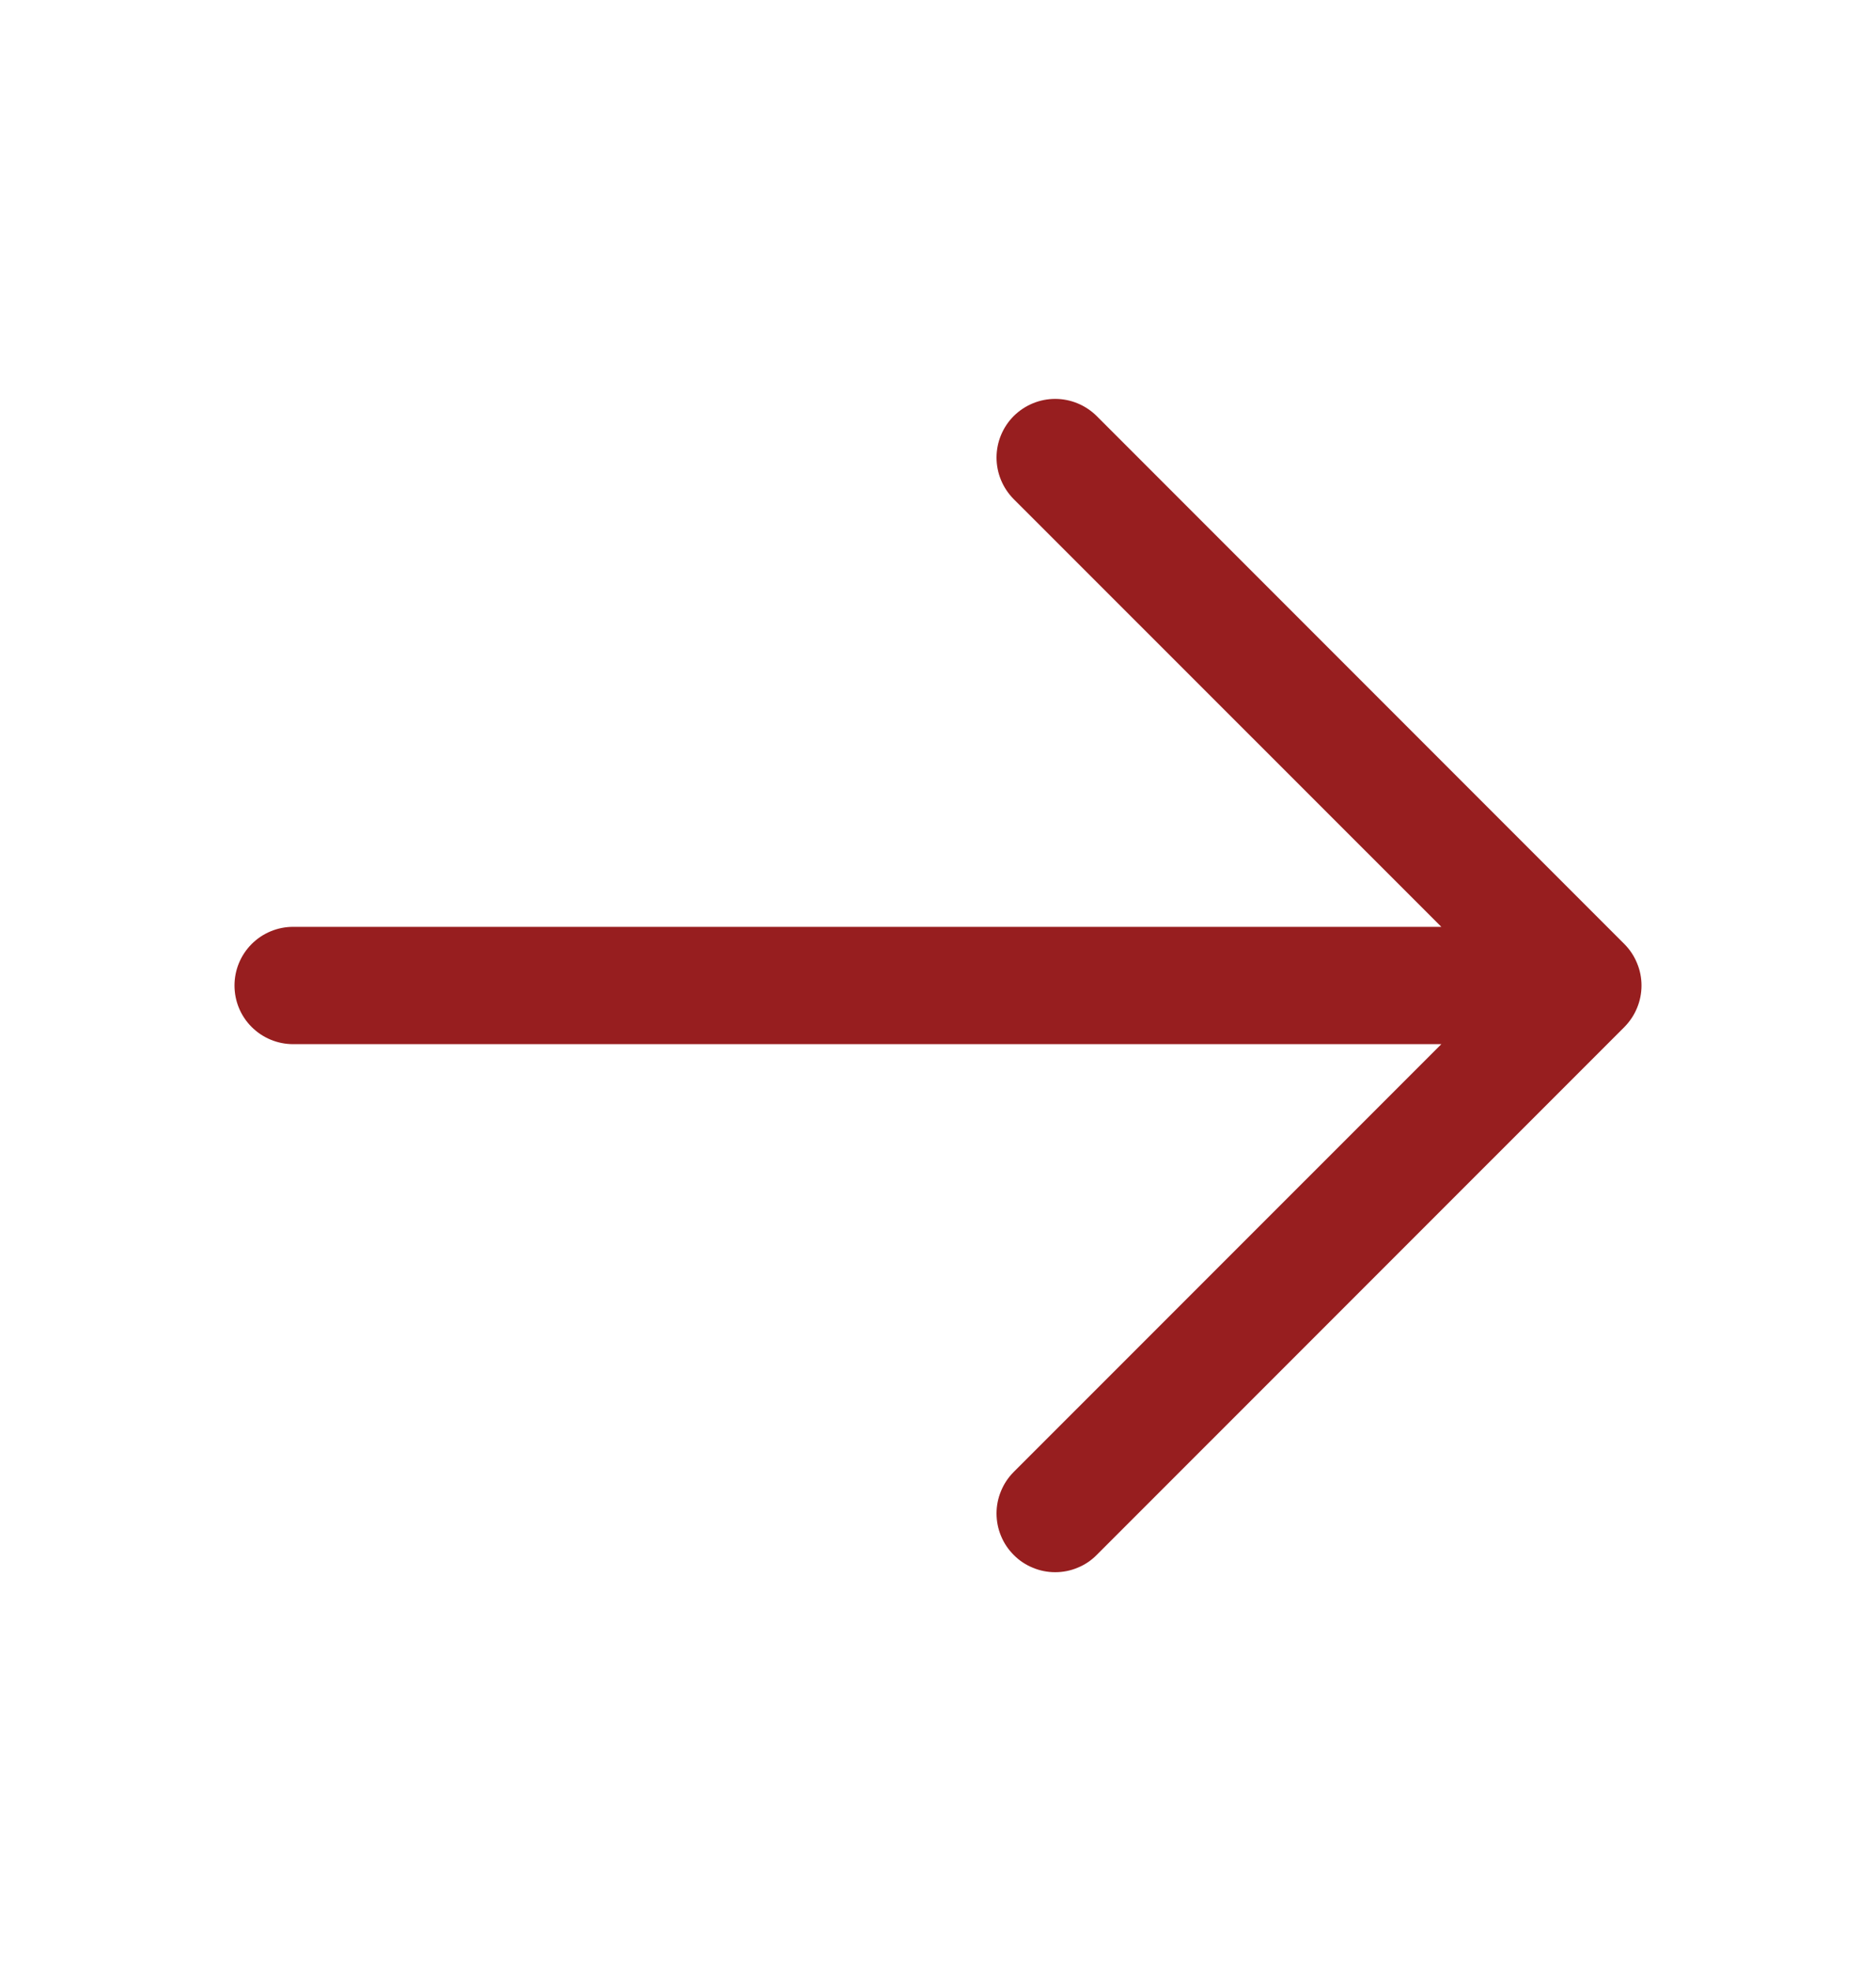 <svg width="20" height="21" viewBox="0 0 20 21" fill="none" xmlns="http://www.w3.org/2000/svg">
<path d="M10.807 16.567C10.749 16.509 10.703 16.441 10.672 16.365C10.64 16.289 10.624 16.207 10.624 16.125C10.624 16.043 10.64 15.962 10.672 15.886C10.703 15.81 10.749 15.741 10.807 15.683L15.366 11.125L3.125 11.125C2.959 11.125 2.8 11.059 2.683 10.942C2.565 10.825 2.5 10.666 2.5 10.5C2.5 10.335 2.565 10.176 2.683 10.058C2.8 9.941 2.959 9.875 3.125 9.875L15.366 9.875L10.807 5.318C10.69 5.2 10.624 5.041 10.624 4.875C10.624 4.71 10.69 4.55 10.807 4.433C10.925 4.316 11.084 4.25 11.249 4.25C11.415 4.25 11.574 4.316 11.692 4.433L17.317 10.058C17.375 10.116 17.421 10.185 17.452 10.261C17.484 10.337 17.5 10.418 17.5 10.5C17.5 10.582 17.484 10.664 17.452 10.74C17.421 10.816 17.375 10.884 17.317 10.943L11.692 16.567C11.634 16.626 11.565 16.672 11.489 16.703C11.413 16.735 11.332 16.751 11.249 16.751C11.167 16.751 11.086 16.735 11.01 16.703C10.934 16.672 10.865 16.626 10.807 16.567Z" fill="#971E1F"/>
</svg>
